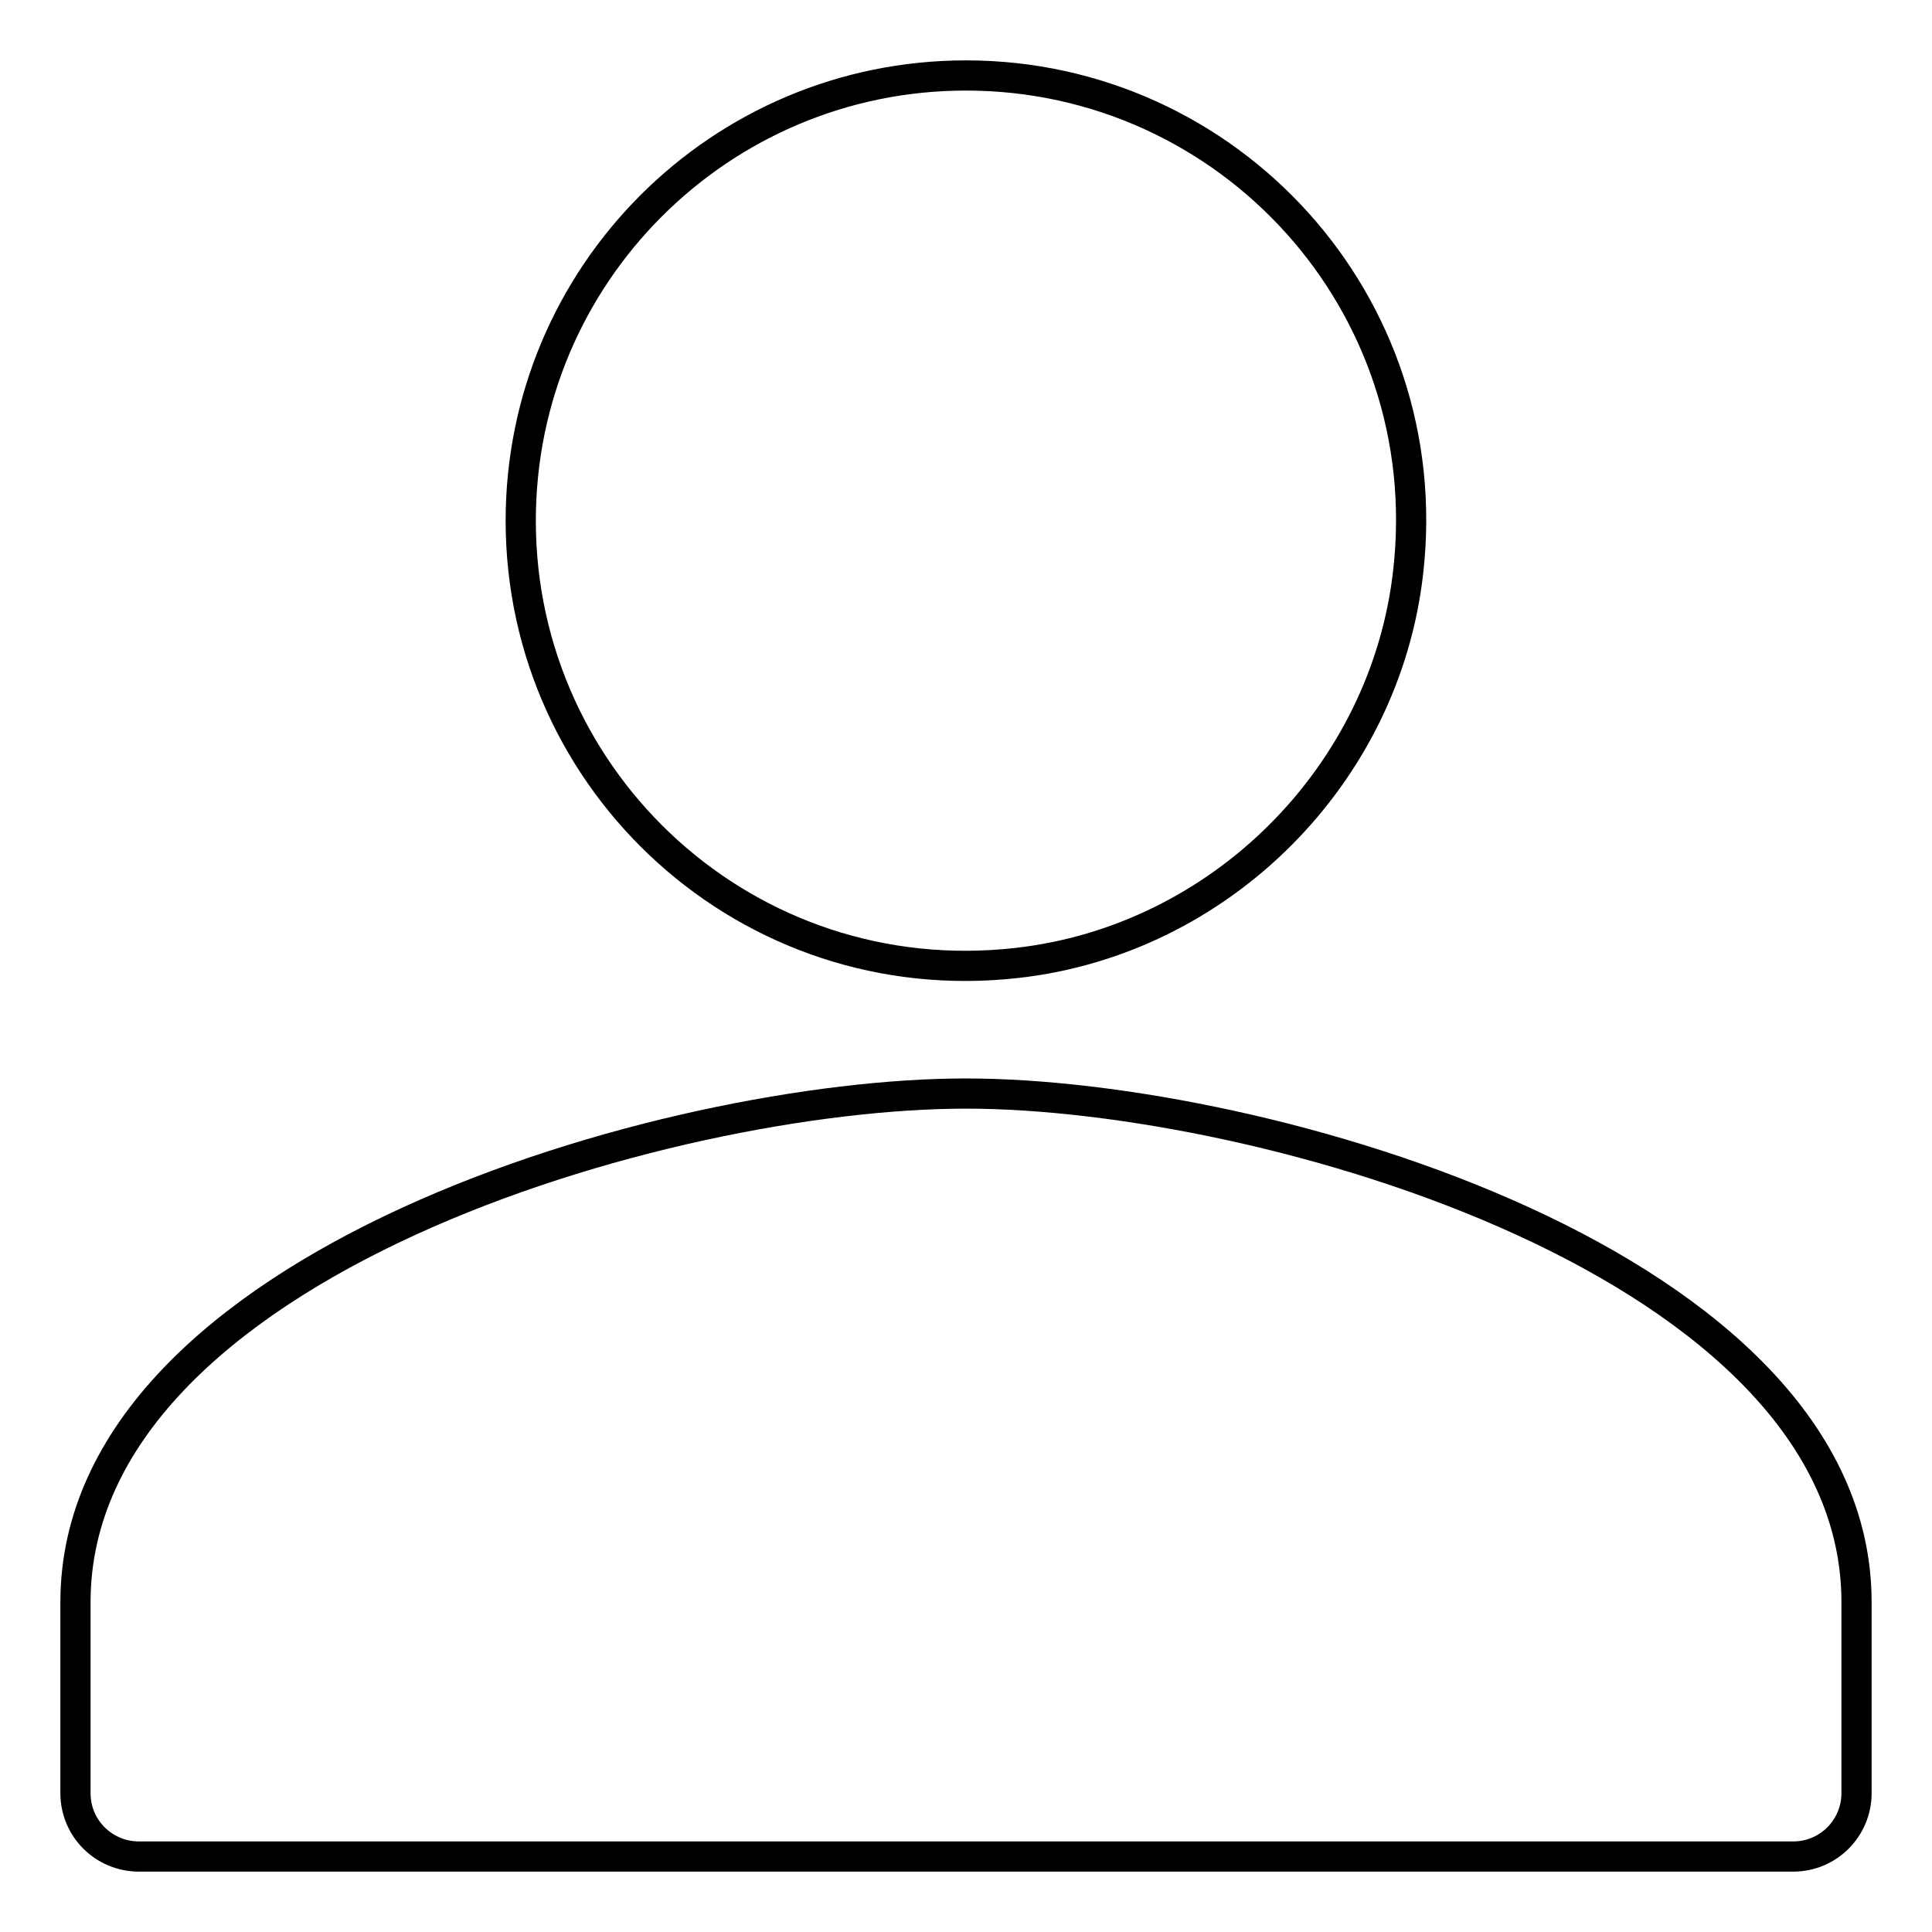 <?xml version="1.0" encoding="utf-8"?>
<!-- Svg Vector Icons : http://www.onlinewebfonts.com/icon -->
<!DOCTYPE svg PUBLIC "-//W3C//DTD SVG 1.1//EN" "http://www.w3.org/Graphics/SVG/1.1/DTD/svg11.dtd">
<svg version="1.1" xmlns="http://www.w3.org/2000/svg" xmlns:xlink="http://www.w3.org/1999/xlink" x="0px" y="0px" viewBox="0 0 256 256" enable-background="new 0 0 256 256" xml:space="preserve">
<g> <path stroke-width="4" fill-opacity="0" stroke="#000000"  d="M134.7,127.6c27-3,48.9-24.9,51.9-51.9C190.6,40.1,162.8,10,128,10c-32.6,0-59,26.4-59,59v0 C69,103.8,99.1,131.6,134.7,127.6z M128,144.9c-39.4,0-118,22.6-118,67.4v25.3c0,4.7,3.8,8.4,8.4,8.4h219.2c4.7,0,8.4-3.8,8.4-8.4 v-25.3C246,167.5,167.4,144.9,128,144.9z"/></g>
</svg>